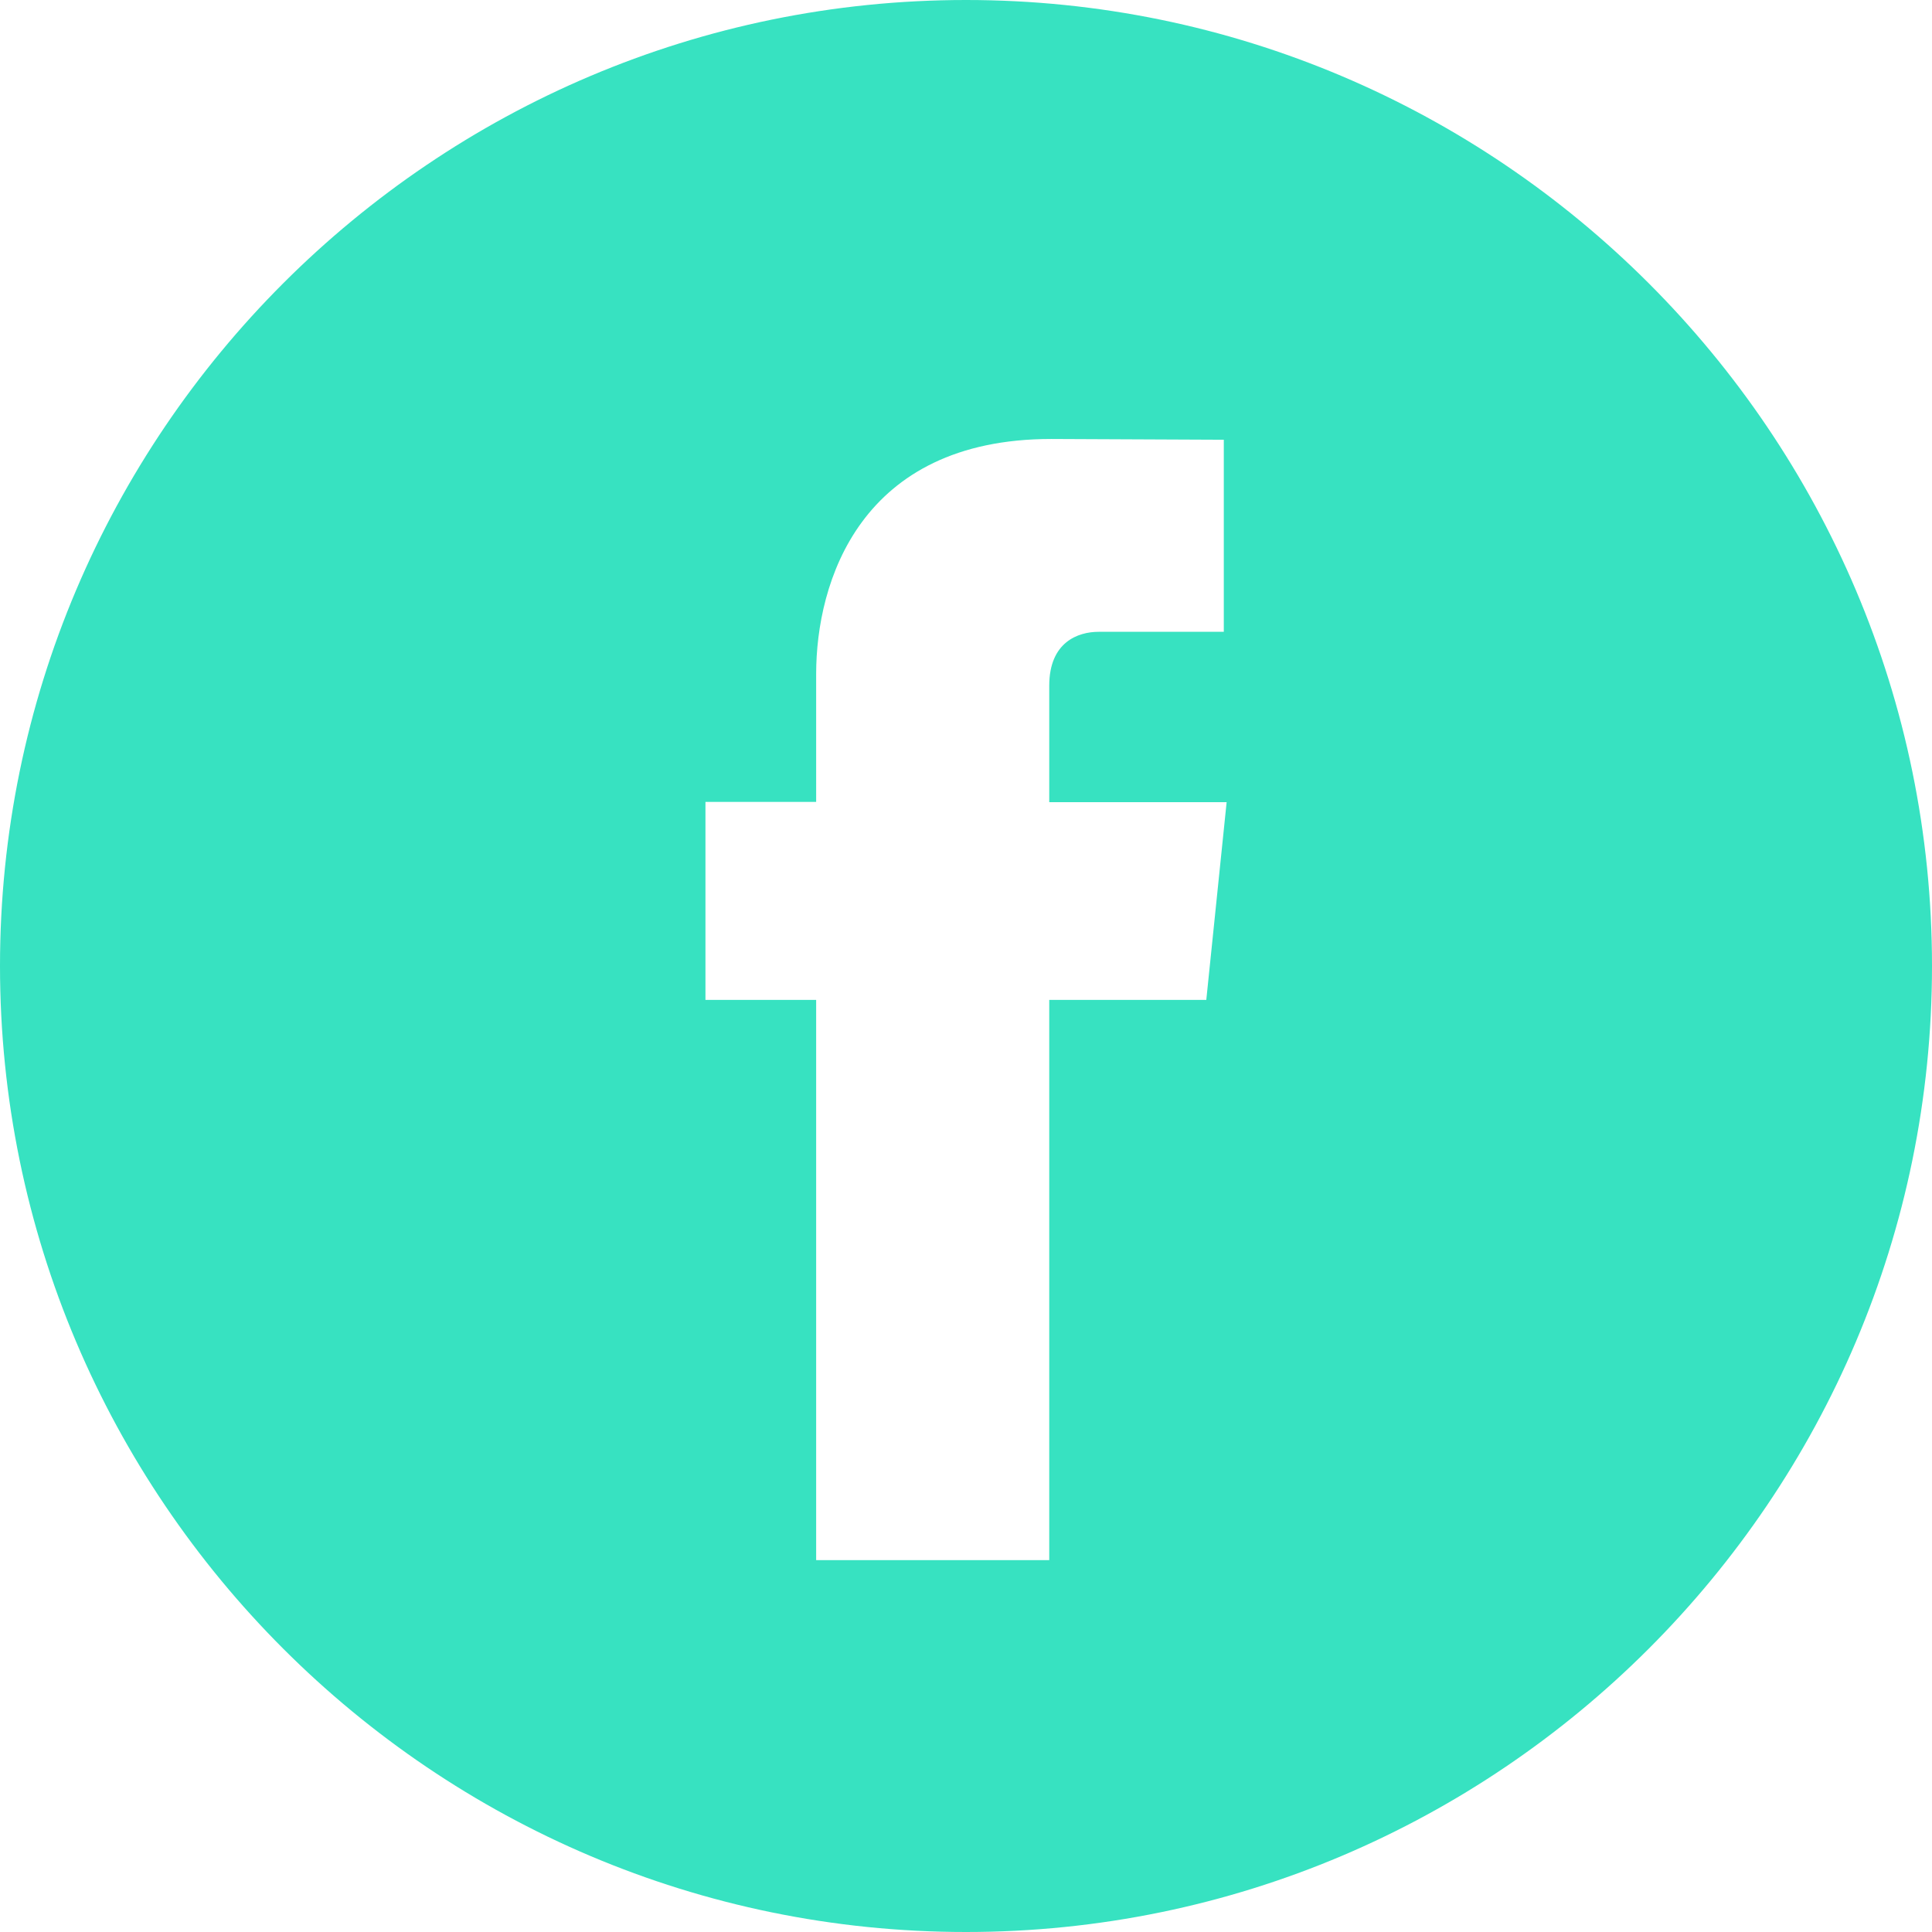 <?xml version="1.0" encoding="utf-8"?>
<!-- Generator: Adobe Illustrator 16.0.0, SVG Export Plug-In . SVG Version: 6.00 Build 0)  -->
<!DOCTYPE svg PUBLIC "-//W3C//DTD SVG 1.1//EN" "http://www.w3.org/Graphics/SVG/1.1/DTD/svg11.dtd">
<svg version="1.1" id="Capa_1" xmlns="http://www.w3.org/2000/svg" xmlns:xlink="http://www.w3.org/1999/xlink" x="0px" y="0px"
	 width="22.512px" height="22.512px" viewBox="0 0 22.512 22.512" enable-background="new 0 0 22.512 22.512" xml:space="preserve">
<g>
	<path fill="#37E2C1" d="M11.256,0C5.049,0,0,5.05,0,11.255c0,6.207,5.049,11.257,11.256,11.257c6.206,0,11.256-5.05,11.256-11.257
		C22.512,5.05,17.462,0,11.256,0L11.256,0z M14.056,11.651h-1.83v6.528H9.51v-6.528H8.22V9.344h1.29V7.853
		c0-1.067,0.508-2.738,2.739-2.738l2.011,0.009v2.238h-1.459c-0.239,0-0.575,0.119-0.575,0.628v1.357h2.067L14.056,11.651z"/>
</g>
</svg>
